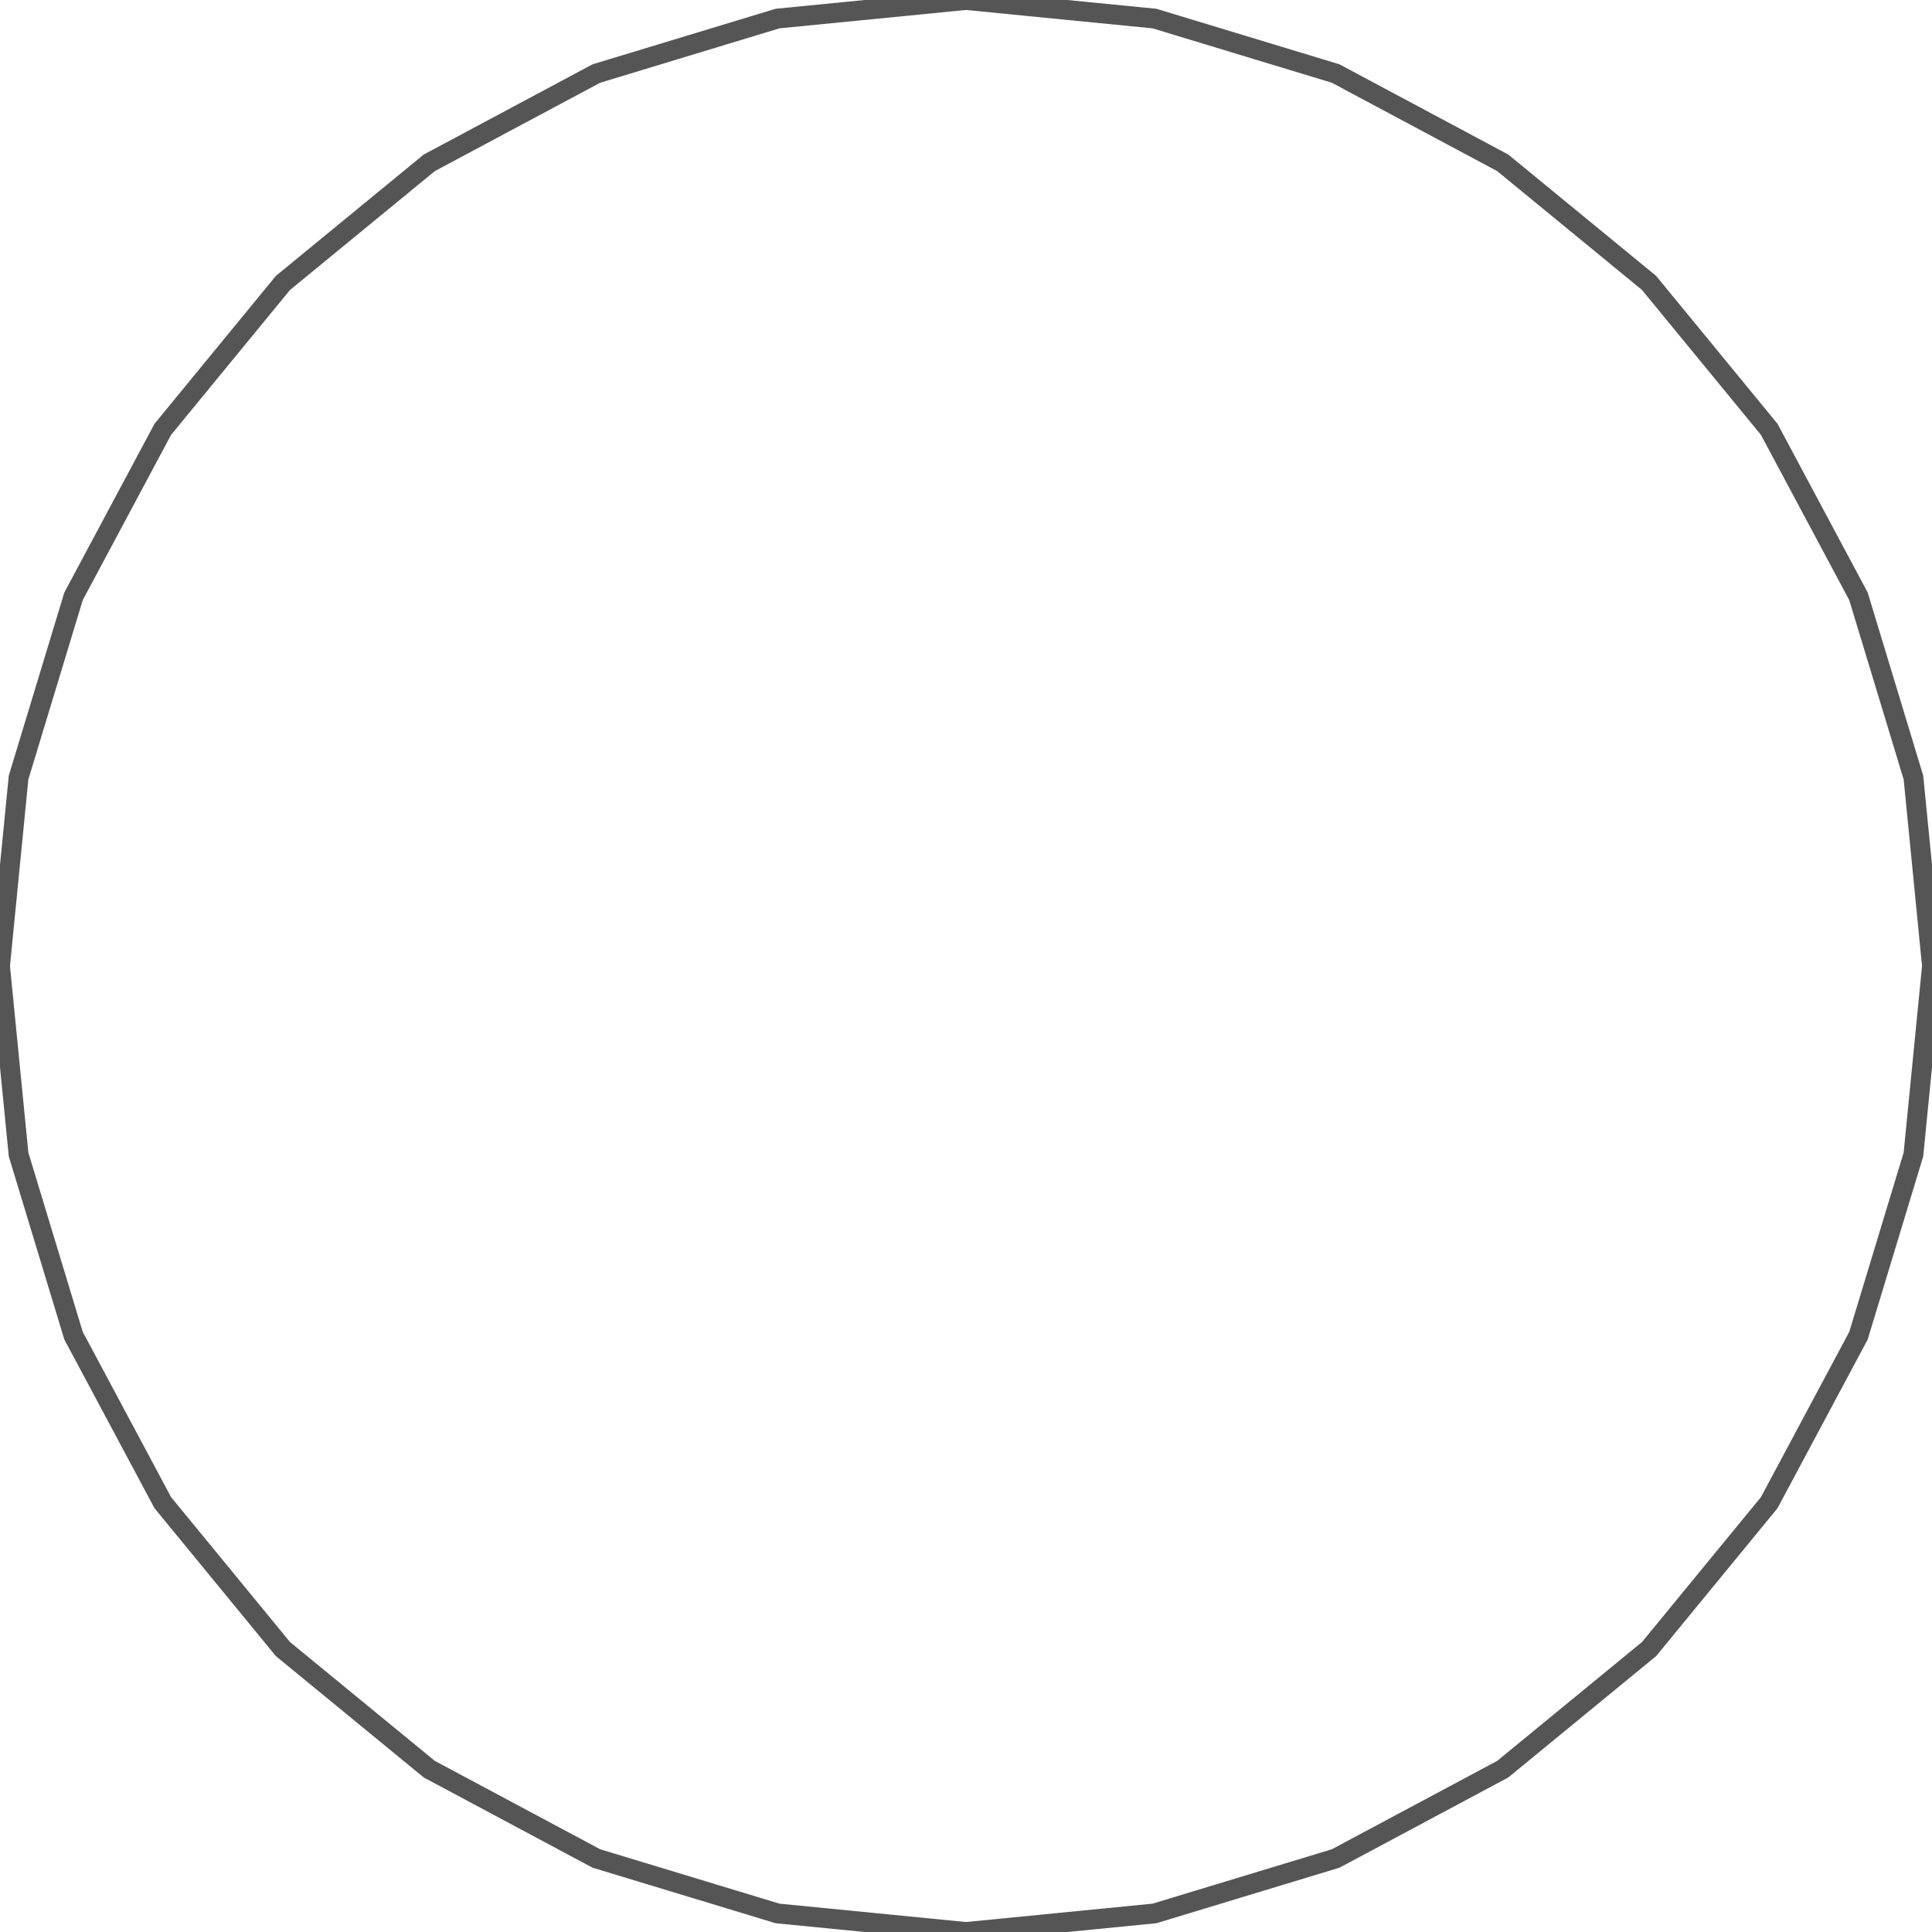 <svg baseProfile="tiny" height="194.685" version="1.2" viewBox="-3.51 -70.44 194.685 194.685" width="194.685" xmlns="http://www.w3.org/2000/svg" xmlns:ev="http://www.w3.org/2001/xml-events" xmlns:xlink="http://www.w3.org/1999/xlink" pix_in_cm="1.112"><defs></defs><path fill-rule="evenodd" fill="" stroke="#555555" stroke-width="2.0" opacity="1" d="M 191.176,26.902 L 189.305,7.912 L 183.766,-10.349 L 174.771,-27.178 L 162.665,-41.929 L 147.914,-54.035 L 131.084,-63.03 L 112.824,-68.57 L 93.833,-70.44 L 74.842,-68.57 L 56.582,-63.03 L 39.752,-54.035 L 25.001,-41.929 L 12.895,-27.178 L 3.9,-10.349 L -1.639,7.912 L -3.51,26.902 L -1.639,45.893 L 3.9,64.154 L 12.895,80.983 L 25.001,95.734 L 39.752,107.84 L 56.582,116.835 L 74.842,122.375 L 93.833,124.245 L 112.824,122.375 L 131.084,116.835 L 147.914,107.84 L 162.665,95.734 L 174.771,80.983 L 183.766,64.154 L 189.305,45.893 L 191.176,26.902 z"></path></svg>